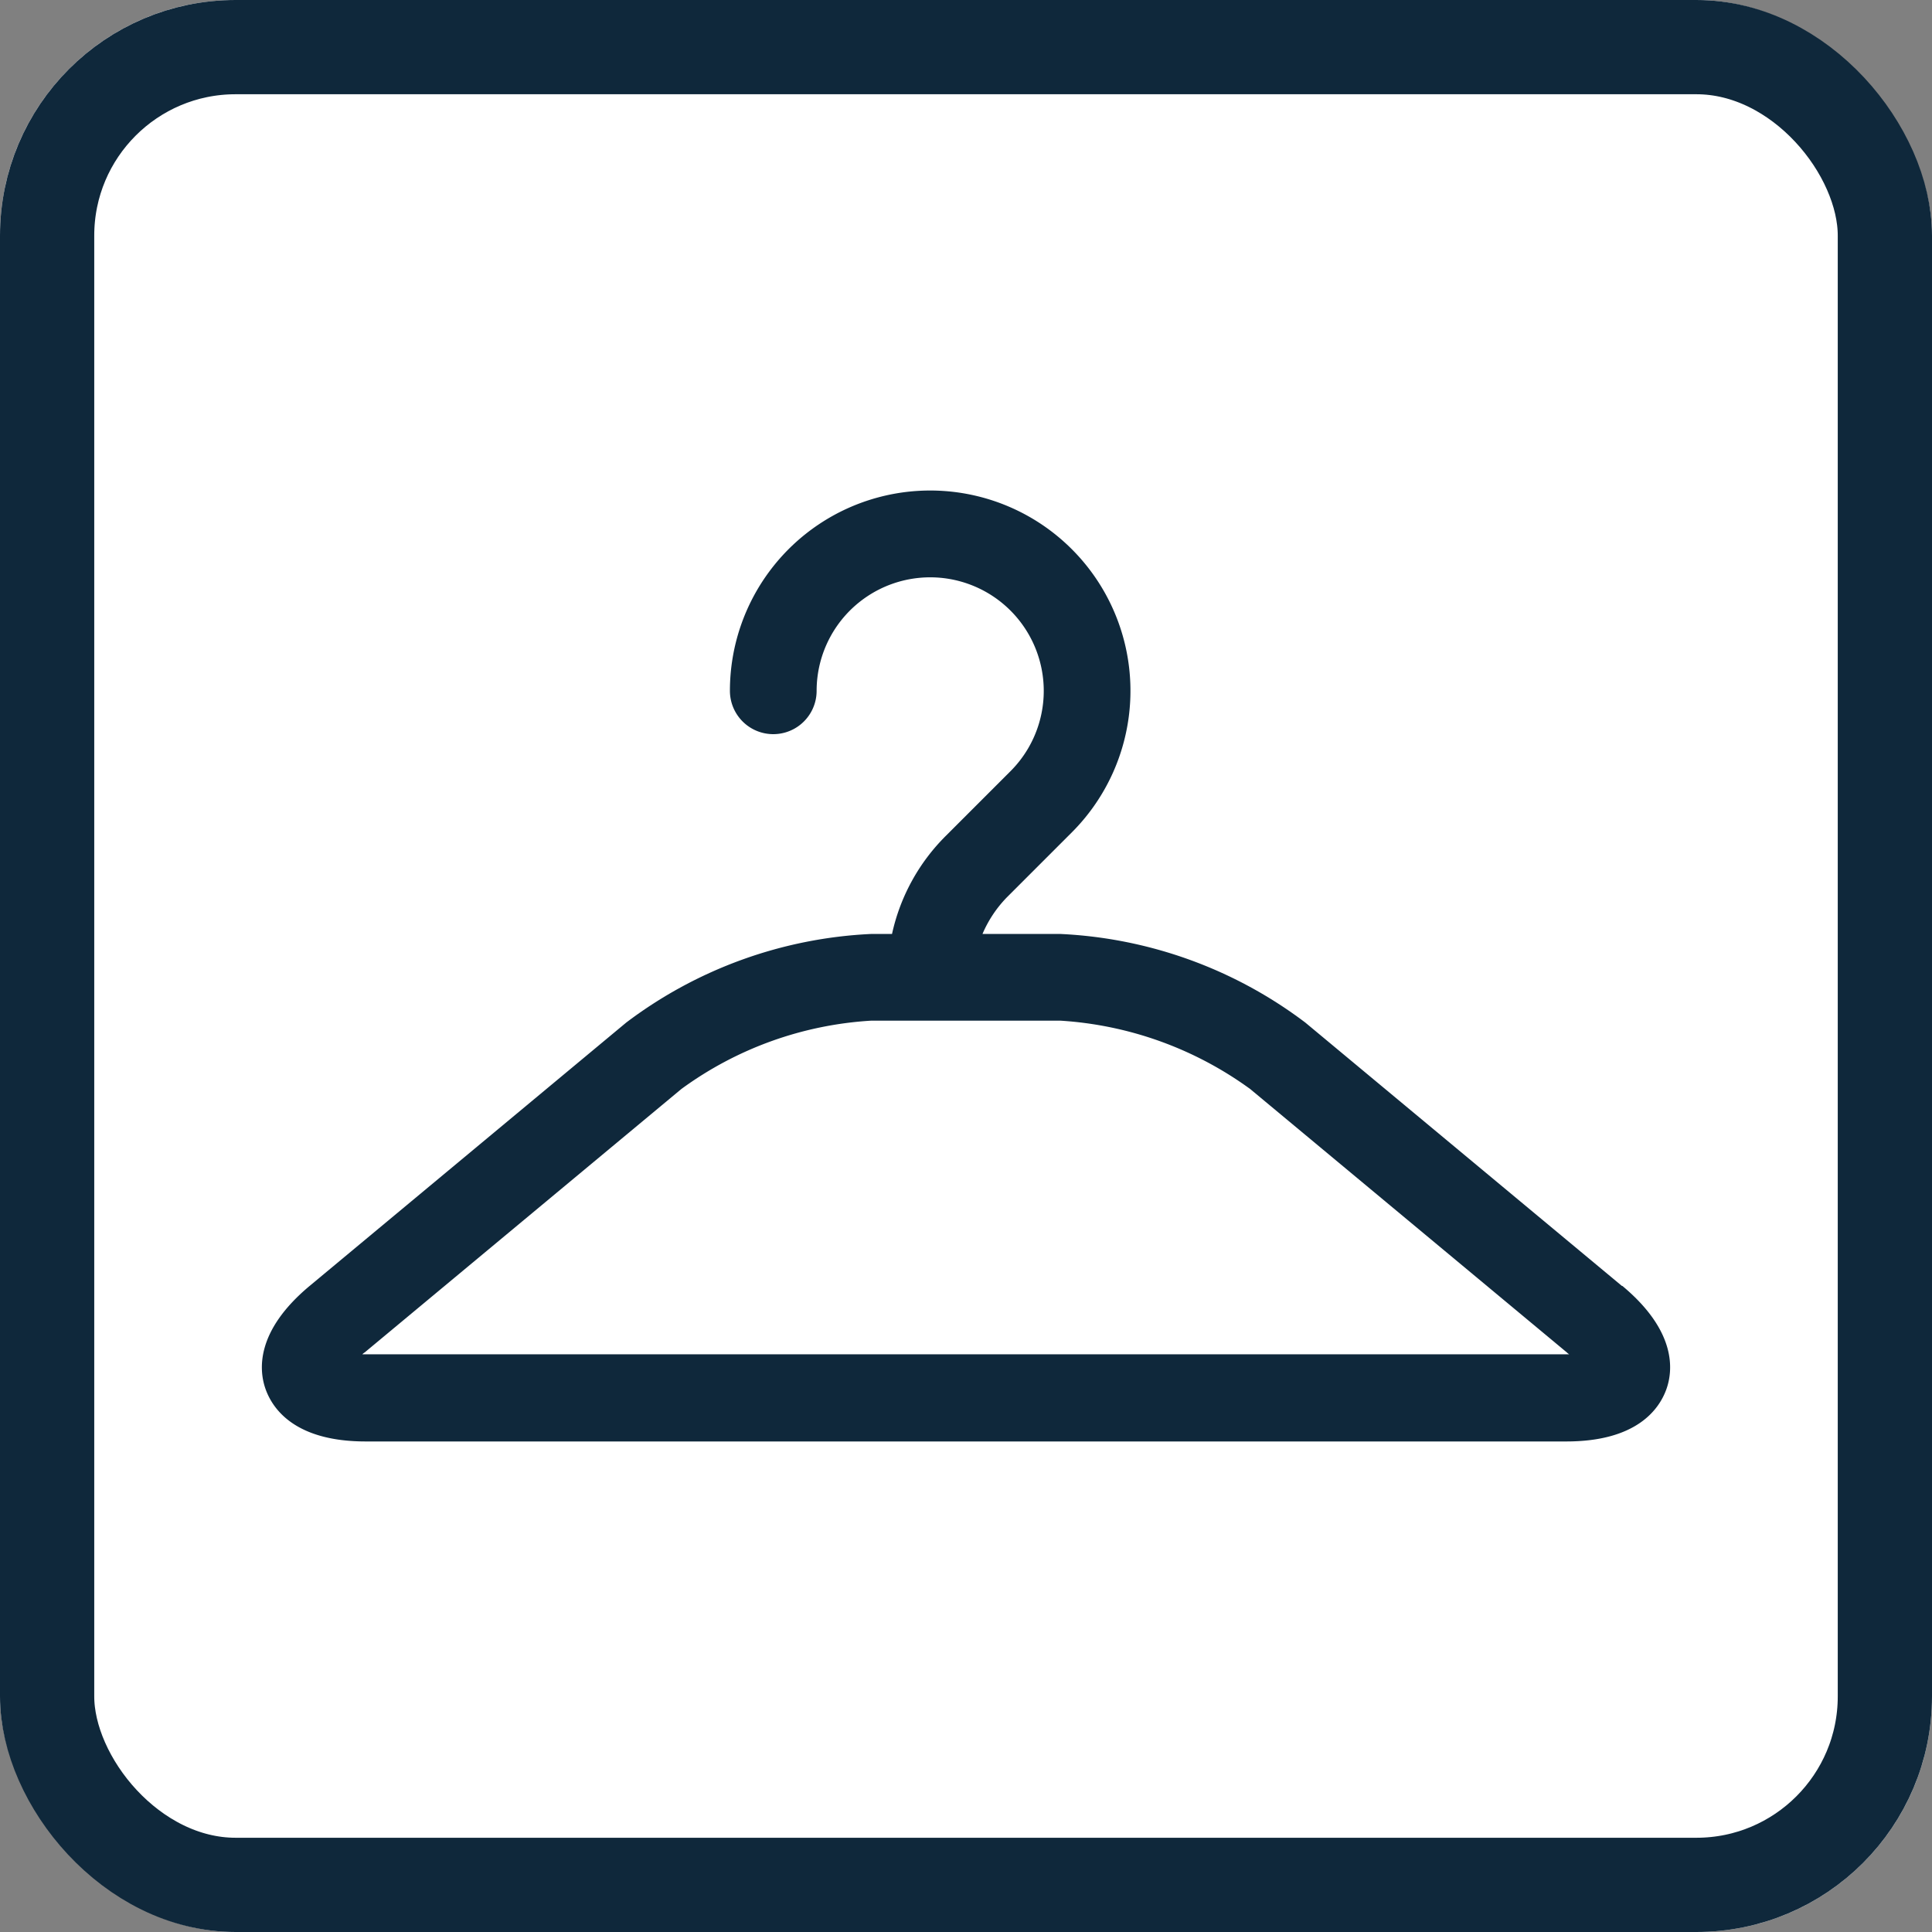 <svg xmlns="http://www.w3.org/2000/svg" width="41" height="41" viewBox="0 0 41 41">
  <rect x="0" y="0" width="41" height="41" fill="#808080" stroke="none"/>
  <g id="グループ_39660" data-name="グループ 39660" transform="translate(-911 -1027)">
    <g id="長方形_55626" data-name="長方形 55626" transform="translate(911 1027)" fill="#fff" stroke="#0f283b" stroke-width="2">
      <rect width="41" height="41" rx="5" stroke="none"/>
      <rect x="1" y="1" width="39" height="39" rx="4" fill="none"/>
    </g>
    <g id="レイヤー_1" data-name="レイヤー 1" transform="translate(916.55 1037.41)">
      <path id="パス_87630" data-name="パス 87630" d="M28.87,16.88l-6.72-5.59a9.336,9.336,0,0,0-5.2-1.88H15.3a2.537,2.537,0,0,1,.52-.78L17.2,7.25a4.25,4.25,0,1,0-7.26-3,.92.92,0,0,0,1.84,0,2.41,2.41,0,1,1,4.12,1.7L14.52,7.33a4.2,4.2,0,0,0-1.14,2.08h-.44a9.336,9.336,0,0,0-5.2,1.88L1.02,16.88c-1.15.96-1.08,1.79-.93,2.2s.62,1.1,2.12,1.1H27.69c1.5,0,1.97-.69,2.12-1.1s.22-1.24-.93-2.2Zm-1.19,1.45H2.14a.218.218,0,0,1,.05-.04L8.91,12.7a7.586,7.586,0,0,1,4.03-1.45h4.01a7.647,7.647,0,0,1,4.03,1.45l6.72,5.59a.274.274,0,0,0,.05.04h-.06Z" fill="#0f283b"/>
    </g>
  </g>
</svg>
